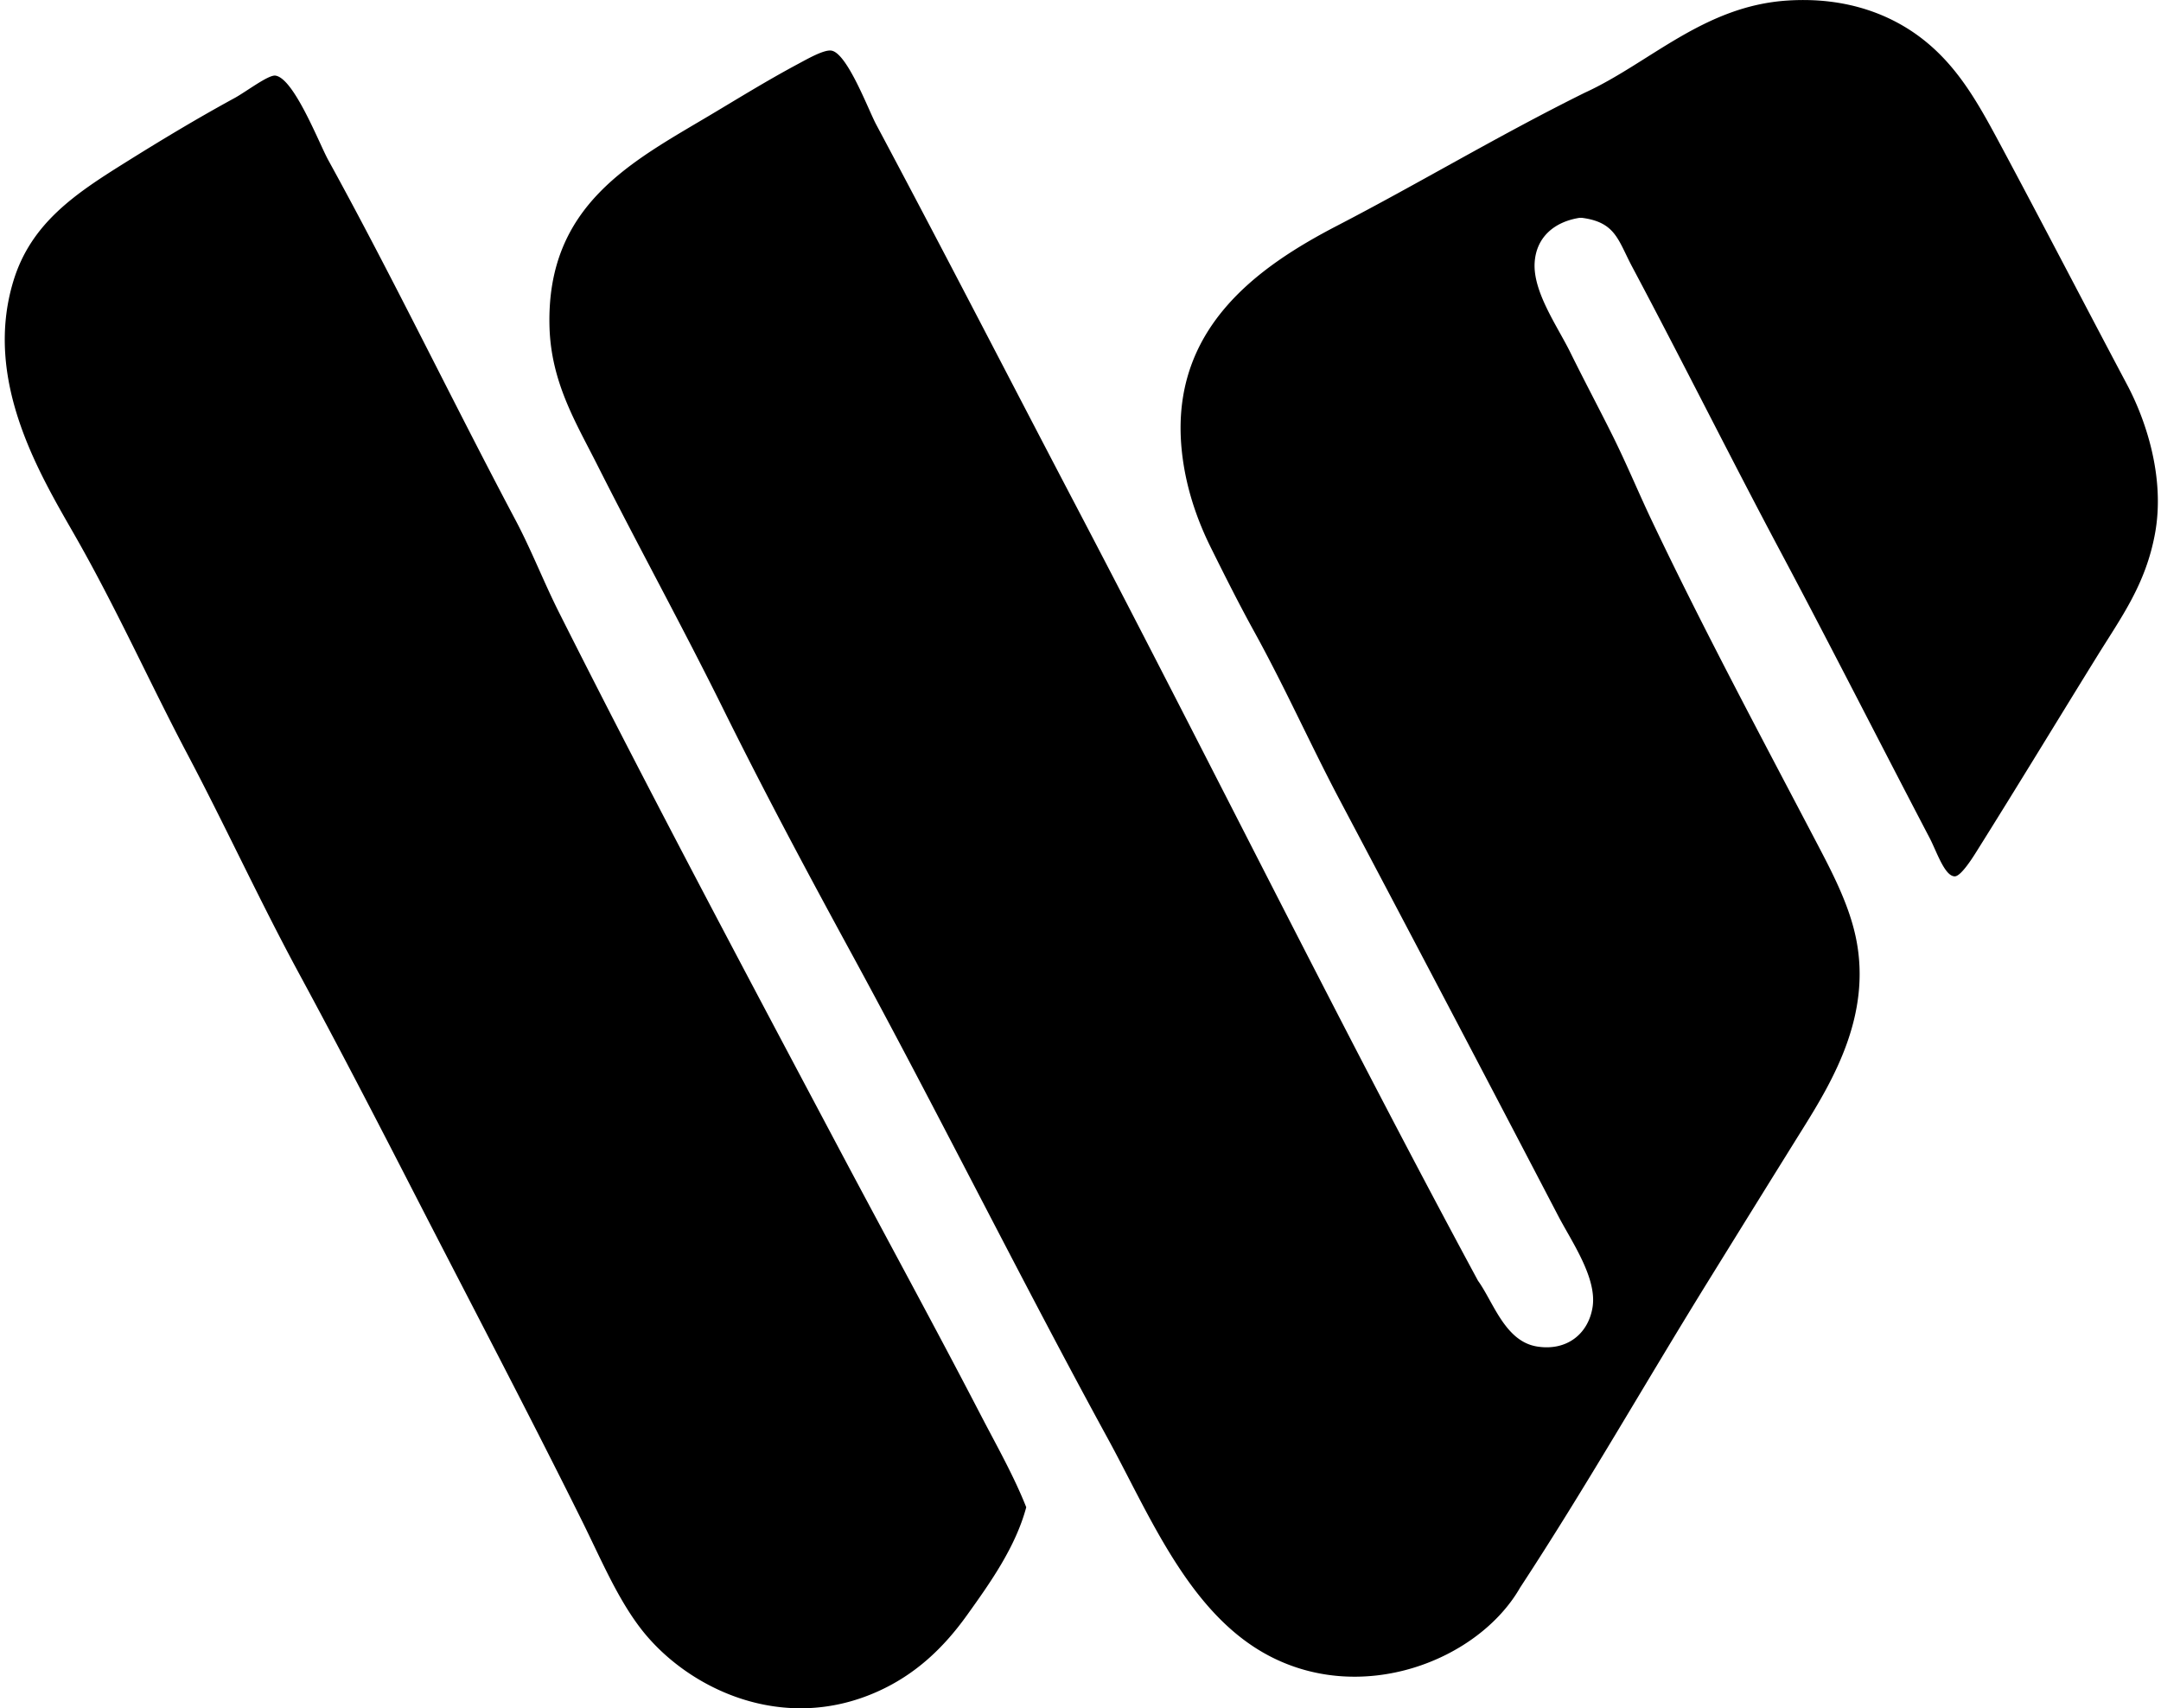 <svg xmlns="http://www.w3.org/2000/svg" width="253" height="200" fill="none" viewBox="0 0 253 200">
  <path fill="#000" fill-rule="evenodd" d="M185.219 25.505h-.308c-2.997.478-5.061 2.31-5.241 5.243-.211 3.412 2.663 7.45 4.161 10.481 1.709 3.462 3.381 6.597 4.932 9.713 1.671 3.35 3.091 6.799 4.63 10.028 6.068 12.77 13.005 25.69 19.738 38.55 1.728 3.308 3.427 6.748 4.16 10.326 1.842 8.952-2.662 16.584-6.168 22.205-3.85 6.179-7.573 12.19-11.101 17.89-7.554 12.209-14.299 24.103-22.051 35.931-4.901 8.565-18.715 13.997-29.913 7.708-8.993-5.051-13.5-16.259-18.35-25.135-10.229-18.724-19.885-38.206-30.067-56.899-5.087-9.338-10.173-18.853-14.96-28.522-4.74-9.59-9.927-19.02-14.8-28.682-2.476-4.907-5.397-9.638-5.551-16.188-.34-14.157 9.625-19.208 18.812-24.676 3.295-1.96 6.628-4.031 10.33-6.011 1.086-.58 2.987-1.671 3.855-1.542 1.857.277 4.344 6.952 5.244 8.636 8.029 15.048 15.702 29.976 23.59 45.024 15.746 30.042 30.895 60.755 46.875 90.36 1.806 2.495 3.166 7.125 6.94 7.708 3.493.547 5.989-1.511 6.477-4.624.532-3.412-2.452-7.661-4.007-10.641a9293.908 9293.908 0 0 0-25.598-48.726c-3.393-6.411-6.342-13.055-10.024-19.737-1.769-3.21-3.447-6.553-5.09-9.867-1.696-3.425-2.98-7.274-3.389-11.416-1.395-14.138 8.897-21.387 18.192-26.212 9.691-5.023 18.891-10.566 28.991-15.57C193.119 7.39 199.455.694 209.275.064c7.038-.456 12.486 1.728 16.341 4.935 3.966 3.296 6.276 7.636 8.791 12.332 4.986 9.32 10.003 19 14.648 27.754 2.178 4.114 4.457 10.855 3.236 17.427-1.102 5.933-3.934 9.738-6.783 14.343-4.548 7.346-9.319 15.221-14.188 22.973-.608.973-1.813 2.779-2.465 2.773-1.186-.006-2.121-2.92-2.93-4.47-5.703-10.893-11.79-22.884-17.424-33.46-5.77-10.824-11.492-22.309-17.424-33.46-1.647-3.106-1.924-5.19-5.858-5.706Zm-65.07 150.961c-1.25 4.658-4.211 8.835-6.94 12.64-2.773 3.871-6.065 6.972-10.484 8.945-11.151 4.992-22.218-.368-27.603-7.248-2.808-3.592-4.765-8.262-6.937-12.647-6.27-12.64-13.455-26.309-19.74-38.549-4.366-8.502-8.851-17.163-13.415-25.592-4.598-8.489-8.599-17.22-13.106-25.752-4.353-8.244-8.35-17.182-13.263-25.753-4.123-7.198-10.61-18.044-7.094-29.604 2.067-6.799 7.295-10.248 13.109-13.88 4.013-2.509 8.243-5.071 12.797-7.554 1.357-.743 3.963-2.742 4.778-2.619 2.172.315 5.13 7.973 6.169 9.867 7.689 13.972 14.469 28.094 21.896 42.097 1.886 3.547 3.305 7.242 5.087 10.796 10.534 20.949 22.003 42.471 32.846 62.91 5.562 10.481 11.174 20.736 16.653 31.302 1.816 3.49 3.787 6.965 5.247 10.641Z" clip-rule="evenodd"/>
</svg>
